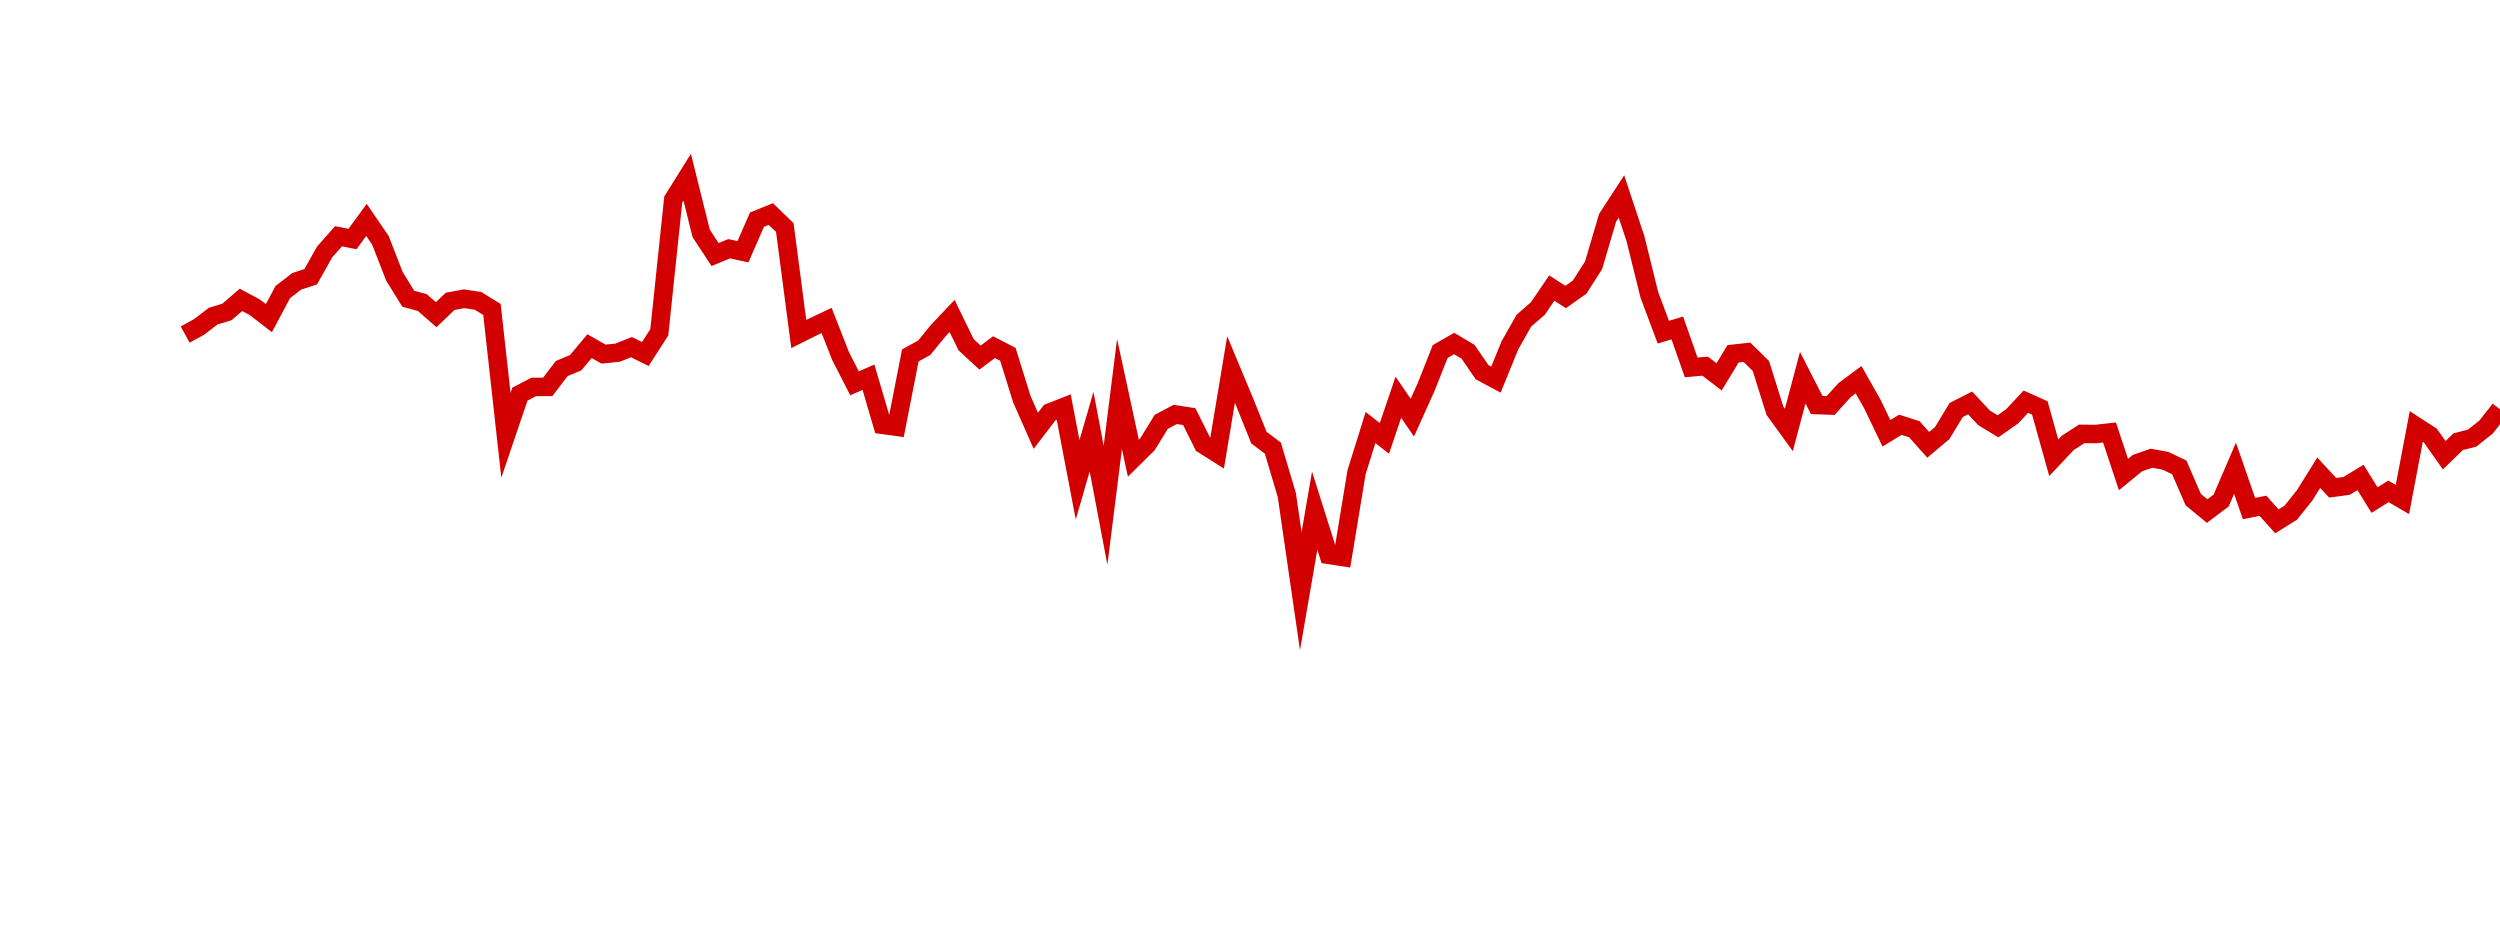 <?xml version="1.0" encoding="UTF-8"?>
<svg xmlns="http://www.w3.org/2000/svg" xmlns:xlink="http://www.w3.org/1999/xlink" width="135pt" height="50pt" viewBox="0 0 135 50" version="1.1">
<defs>
<clipPath id="PYJvJO09M0__clip1">
  <path d="M 9.5 0 L 135 0 L 135 40.5 L 9.5 40.5 Z M 9.5 0 "/>
</clipPath>
</defs>
<g id="surface19797">
<g clip-path="url(#PYJvJO09M0__clip1)" clip-rule="nonzero">
<path style="fill:none;stroke-width:1;stroke-linecap:butt;stroke-linejoin:miter;stroke:rgb(82.353%,0%,0%);stroke-opacity:1;stroke-miterlimit:10;" d="M 10 18.066 L 10.754 17.652 L 11.508 17.074 L 12.258 16.844 L 13.012 16.191 L 13.766 16.598 L 14.52 17.18 L 15.27 15.773 L 16.023 15.191 L 16.777 14.945 L 17.531 13.605 L 18.281 12.758 L 19.035 12.906 L 19.789 11.875 L 20.543 12.977 L 21.297 14.918 L 22.047 16.133 L 22.801 16.336 L 23.555 16.992 L 24.309 16.273 L 25.059 16.133 L 25.812 16.246 L 26.566 16.711 L 27.32 23.508 L 28.074 21.285 L 28.824 20.895 L 29.578 20.891 L 30.332 19.902 L 31.086 19.586 L 31.836 18.691 L 32.59 19.121 L 33.344 19.047 L 34.098 18.746 L 34.848 19.117 L 35.602 17.945 L 36.355 10.777 L 37.109 9.57 L 37.863 12.602 L 38.613 13.746 L 39.367 13.434 L 40.121 13.594 L 40.875 11.863 L 41.625 11.559 L 42.379 12.285 L 43.133 18.035 L 43.887 17.66 L 44.637 17.305 L 45.391 19.227 L 46.145 20.699 L 46.898 20.371 L 47.652 22.941 L 48.402 23.043 L 49.156 19.195 L 49.91 18.777 L 50.664 17.855 L 51.414 17.062 L 52.168 18.613 L 52.922 19.309 L 53.676 18.746 L 54.426 19.133 L 55.18 21.555 L 55.934 23.262 L 56.688 22.277 L 57.441 21.98 L 58.191 25.91 L 58.945 23.309 L 59.699 27.285 L 60.453 21.277 L 61.203 24.746 L 61.957 24 L 62.711 22.777 L 63.465 22.379 L 64.219 22.496 L 64.969 24 L 65.723 24.477 L 66.477 19.953 L 67.23 21.758 L 67.98 23.629 L 68.734 24.199 L 69.488 26.73 L 70.242 31.922 L 70.992 27.578 L 71.746 29.961 L 72.5 30.078 L 73.254 25.504 L 74.008 23.086 L 74.758 23.672 L 75.512 21.449 L 76.266 22.555 L 77.02 20.879 L 77.77 18.984 L 78.523 18.551 L 79.277 18.996 L 80.031 20.098 L 80.781 20.5 L 81.535 18.648 L 82.289 17.316 L 83.043 16.66 L 83.797 15.555 L 84.547 16.039 L 85.301 15.504 L 86.055 14.32 L 86.809 11.762 L 87.559 10.609 L 88.312 12.879 L 89.066 15.926 L 89.82 17.938 L 90.574 17.711 L 91.324 19.84 L 92.078 19.773 L 92.832 20.348 L 93.586 19.105 L 94.336 19.023 L 95.09 19.766 L 95.844 22.176 L 96.598 23.215 L 97.348 20.395 L 98.102 21.871 L 98.855 21.898 L 99.609 21.066 L 100.363 20.504 L 101.113 21.828 L 101.867 23.398 L 102.621 22.938 L 103.375 23.18 L 104.125 24.02 L 104.879 23.387 L 105.633 22.141 L 106.387 21.758 L 107.137 22.562 L 107.891 23.02 L 108.645 22.492 L 109.398 21.691 L 110.152 22.031 L 110.902 24.719 L 111.656 23.918 L 112.41 23.43 L 113.164 23.438 L 113.914 23.355 L 114.668 25.625 L 115.422 25.008 L 116.176 24.746 L 116.926 24.879 L 117.68 25.238 L 118.434 26.977 L 119.188 27.598 L 119.941 27.031 L 120.691 25.285 L 121.445 27.461 L 122.199 27.312 L 122.953 28.152 L 123.703 27.684 L 124.457 26.738 L 125.211 25.527 L 125.965 26.34 L 126.719 26.238 L 127.469 25.781 L 128.223 27.004 L 128.977 26.535 L 129.73 26.973 L 130.48 23.027 L 131.234 23.516 L 131.988 24.582 L 132.742 23.852 L 133.492 23.66 L 134.246 23.062 L 135 22.105 "/>
</g>
</g>
</svg>
